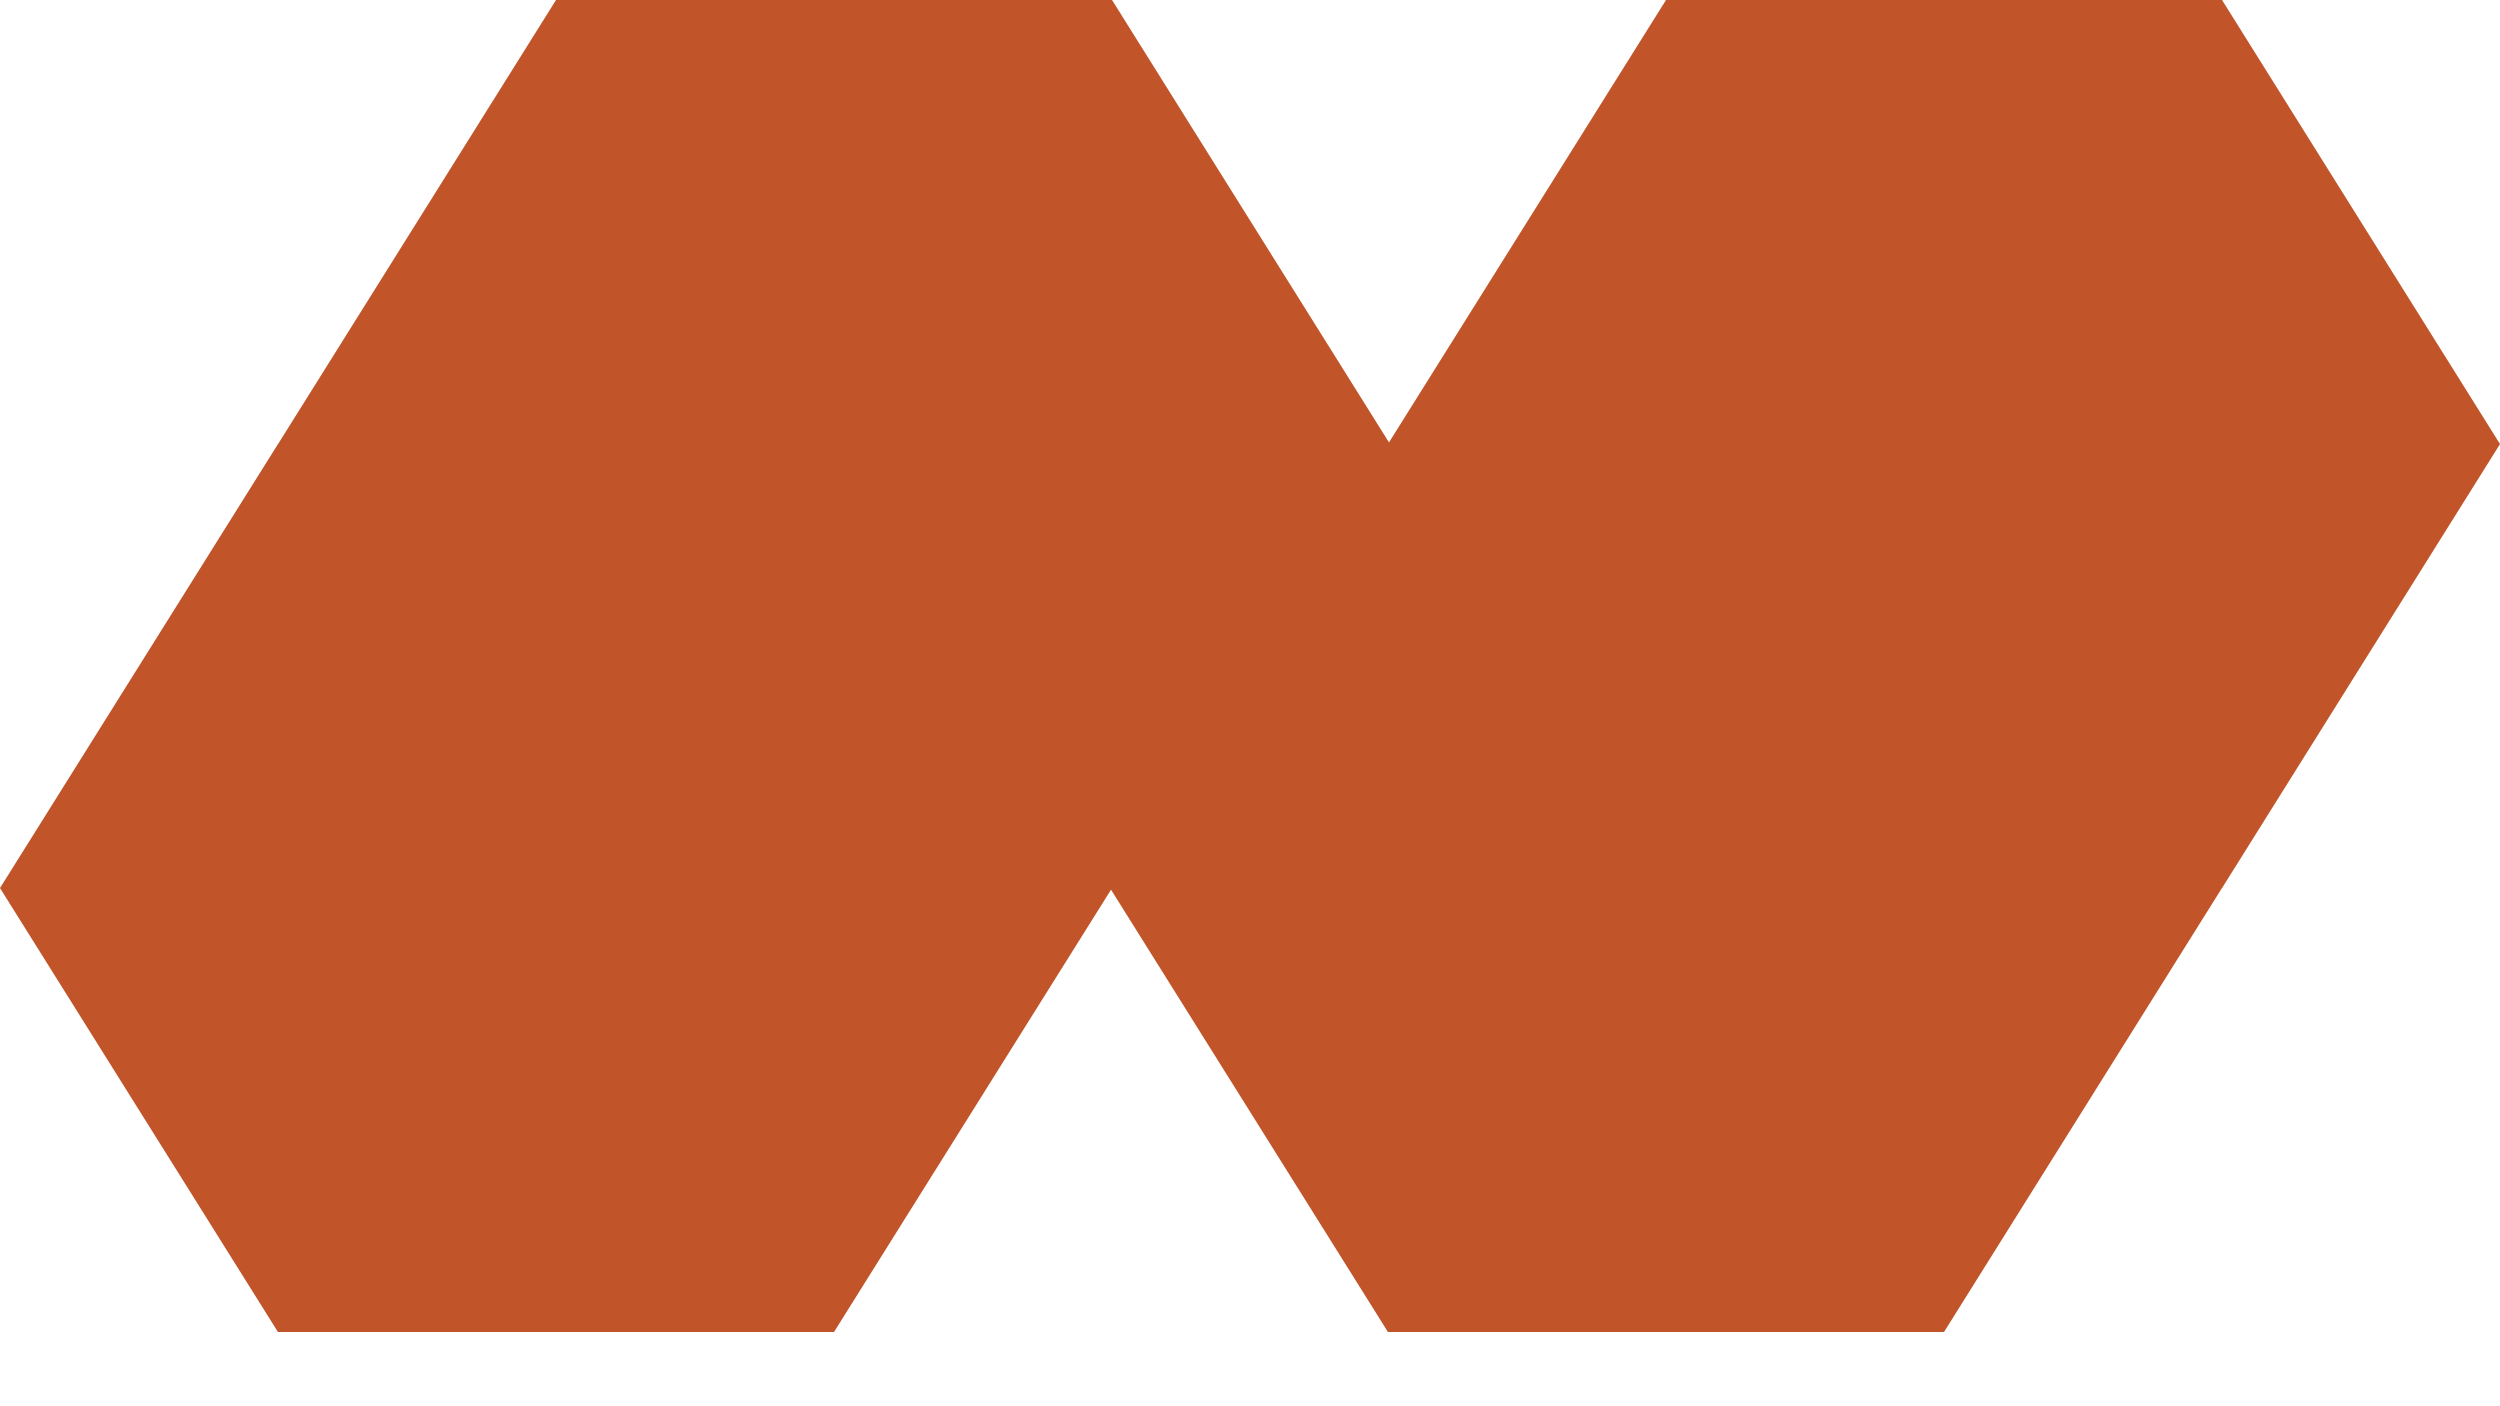 <svg width="32" height="18" viewBox="0 0 32 18" fill="none" xmlns="http://www.w3.org/2000/svg">
<path d="M28.442 0H21.325L17.779 5.663L14.234 0H7.117L3.559 5.684H3.558L0 11.367L3.558 17.05H10.675L14.221 11.388L17.766 17.05H24.883L28.441 11.367H28.442L32 5.684L28.442 0Z" fill="#C15429"/>
</svg>
